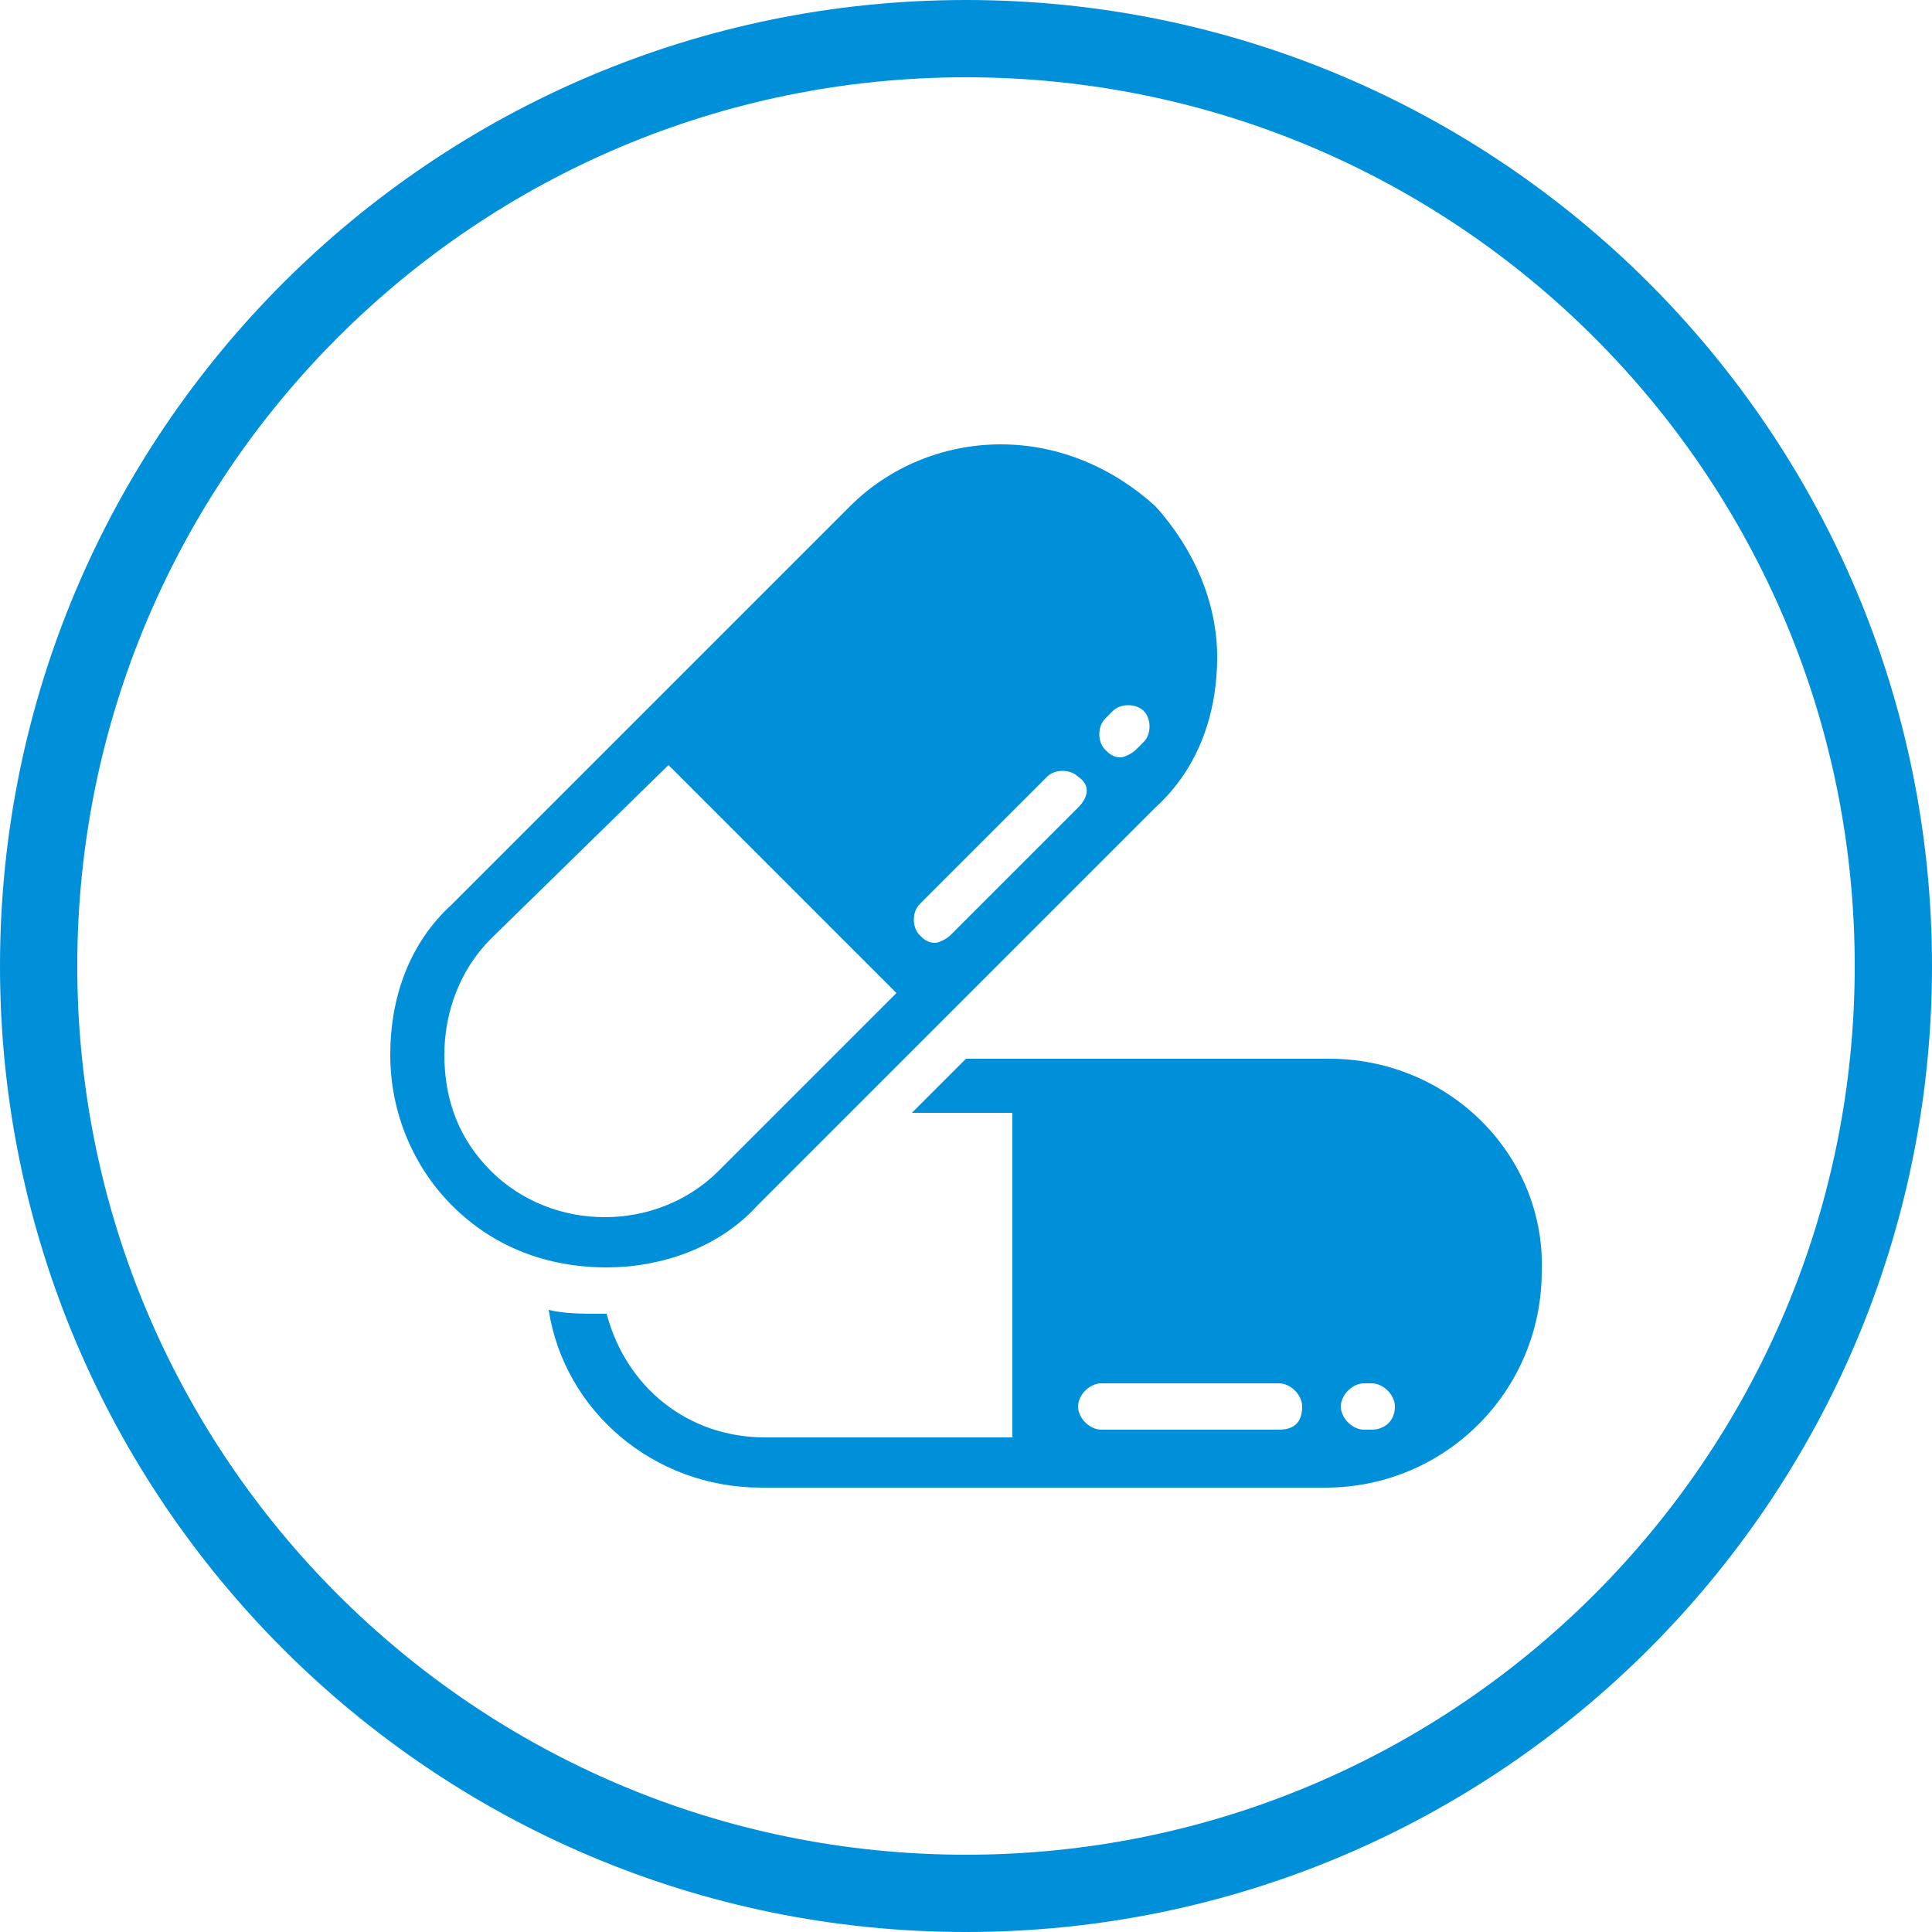<?xml version="1.0" encoding="utf-8"?>
<!-- Generator: Adobe Illustrator 19.1.0, SVG Export Plug-In . SVG Version: 6.00 Build 0)  -->
<svg version="1.1" id="Capa_1" xmlns="http://www.w3.org/2000/svg" xmlns:xlink="http://www.w3.org/1999/xlink" x="0px" y="0px"
	 width="50px" height="50px" viewBox="527 276.9 50 50" style="enable-background:new 527 276.9 50 50;" xml:space="preserve">
<style type="text/css">
	.st0{fill:#0090DA;}
	.st1{fill:#0090DA;stroke:#0090DA;stroke-miterlimit:10;}
	.st2{fill:#FFFFFF;}
	.st3{fill:none;stroke:#575756;stroke-linecap:round;stroke-miterlimit:10;}
	.st4{fill:none;stroke:#0090DA;stroke-width:2;stroke-linecap:round;stroke-linejoin:round;stroke-miterlimit:10;}
	.st5{fill:#198CCD;}
	.st6{fill:#6F6F6E;}
	.st7{fill:none;stroke:#0090DA;stroke-miterlimit:10;}
</style>
<g>
	<path class="st0" d="M552,278.9c12.7,0,23,10.3,23,23s-10.3,23-23,23s-23-10.3-23-23S539.3,278.9,552,278.9 M552,276.9
		c-13.8,0-25,11.2-25,25c0,13.8,11.2,25,25,25s25-11.2,25-25C577,288.1,565.8,276.9,552,276.9L552,276.9z"/>
</g>
<g>
	<path class="st0" d="M561.4,304.3H552l-1.4,1.4h2.6v8.4h-6.4c-2,0-3.6-1.3-4.1-3.2c-0.1,0-0.1,0-0.2,0c-0.4,0-0.9,0-1.3-0.1
		c0.4,2.6,2.7,4.6,5.5,4.6h14.6c3.1,0,5.6-2.5,5.6-5.6C567,306.8,564.5,304.3,561.4,304.3L561.4,304.3z M560.1,313.9h-4.6
		c-0.3,0-0.6-0.3-0.6-0.6c0-0.3,0.3-0.6,0.6-0.6h4.6c0.3,0,0.6,0.3,0.6,0.6C560.7,313.7,560.5,313.9,560.1,313.9L560.1,313.9z
		 M562.5,313.9h-0.2c-0.3,0-0.6-0.3-0.6-0.6c0-0.3,0.3-0.6,0.6-0.6h0.2c0.3,0,0.6,0.3,0.6,0.6C563.1,313.7,562.8,313.9,562.5,313.9
		L562.5,313.9z M556.9,290c-1.1-1-2.5-1.6-4-1.6c-1.5,0-2.9,0.6-3.9,1.6l-10.3,10.3c-1.1,1-1.6,2.4-1.6,3.9c0,1.5,0.6,2.9,1.6,3.9
		c1.1,1.1,2.5,1.6,4,1.6c1.4,0,2.9-0.5,3.9-1.6l10.3-10.3c1.1-1,1.6-2.4,1.6-3.9C558.5,292.5,557.9,291.1,556.9,290L556.9,290z
		 M545.6,307.2c-1.6,1.6-4.3,1.6-5.9,0c-0.8-0.8-1.2-1.8-1.2-3c0-1.1,0.4-2.2,1.2-3l4.6-4.5l5.9,5.9L545.6,307.2z M554.9,297.8
		l-3.3,3.3c-0.1,0.1-0.3,0.2-0.4,0.2c-0.2,0-0.3-0.1-0.4-0.2c-0.2-0.2-0.2-0.6,0-0.8l3.3-3.3c0.2-0.2,0.6-0.2,0.8,0
		C555.2,297.2,555.2,297.5,554.9,297.8L554.9,297.8z M556.6,296.1l-0.2,0.2c-0.1,0.1-0.3,0.2-0.4,0.2c-0.2,0-0.3-0.1-0.4-0.2
		c-0.2-0.2-0.2-0.6,0-0.8l0.2-0.2c0.2-0.2,0.6-0.2,0.8,0C556.8,295.5,556.8,295.9,556.6,296.1L556.6,296.1z M556.6,296.1"/>
</g>
</svg>
